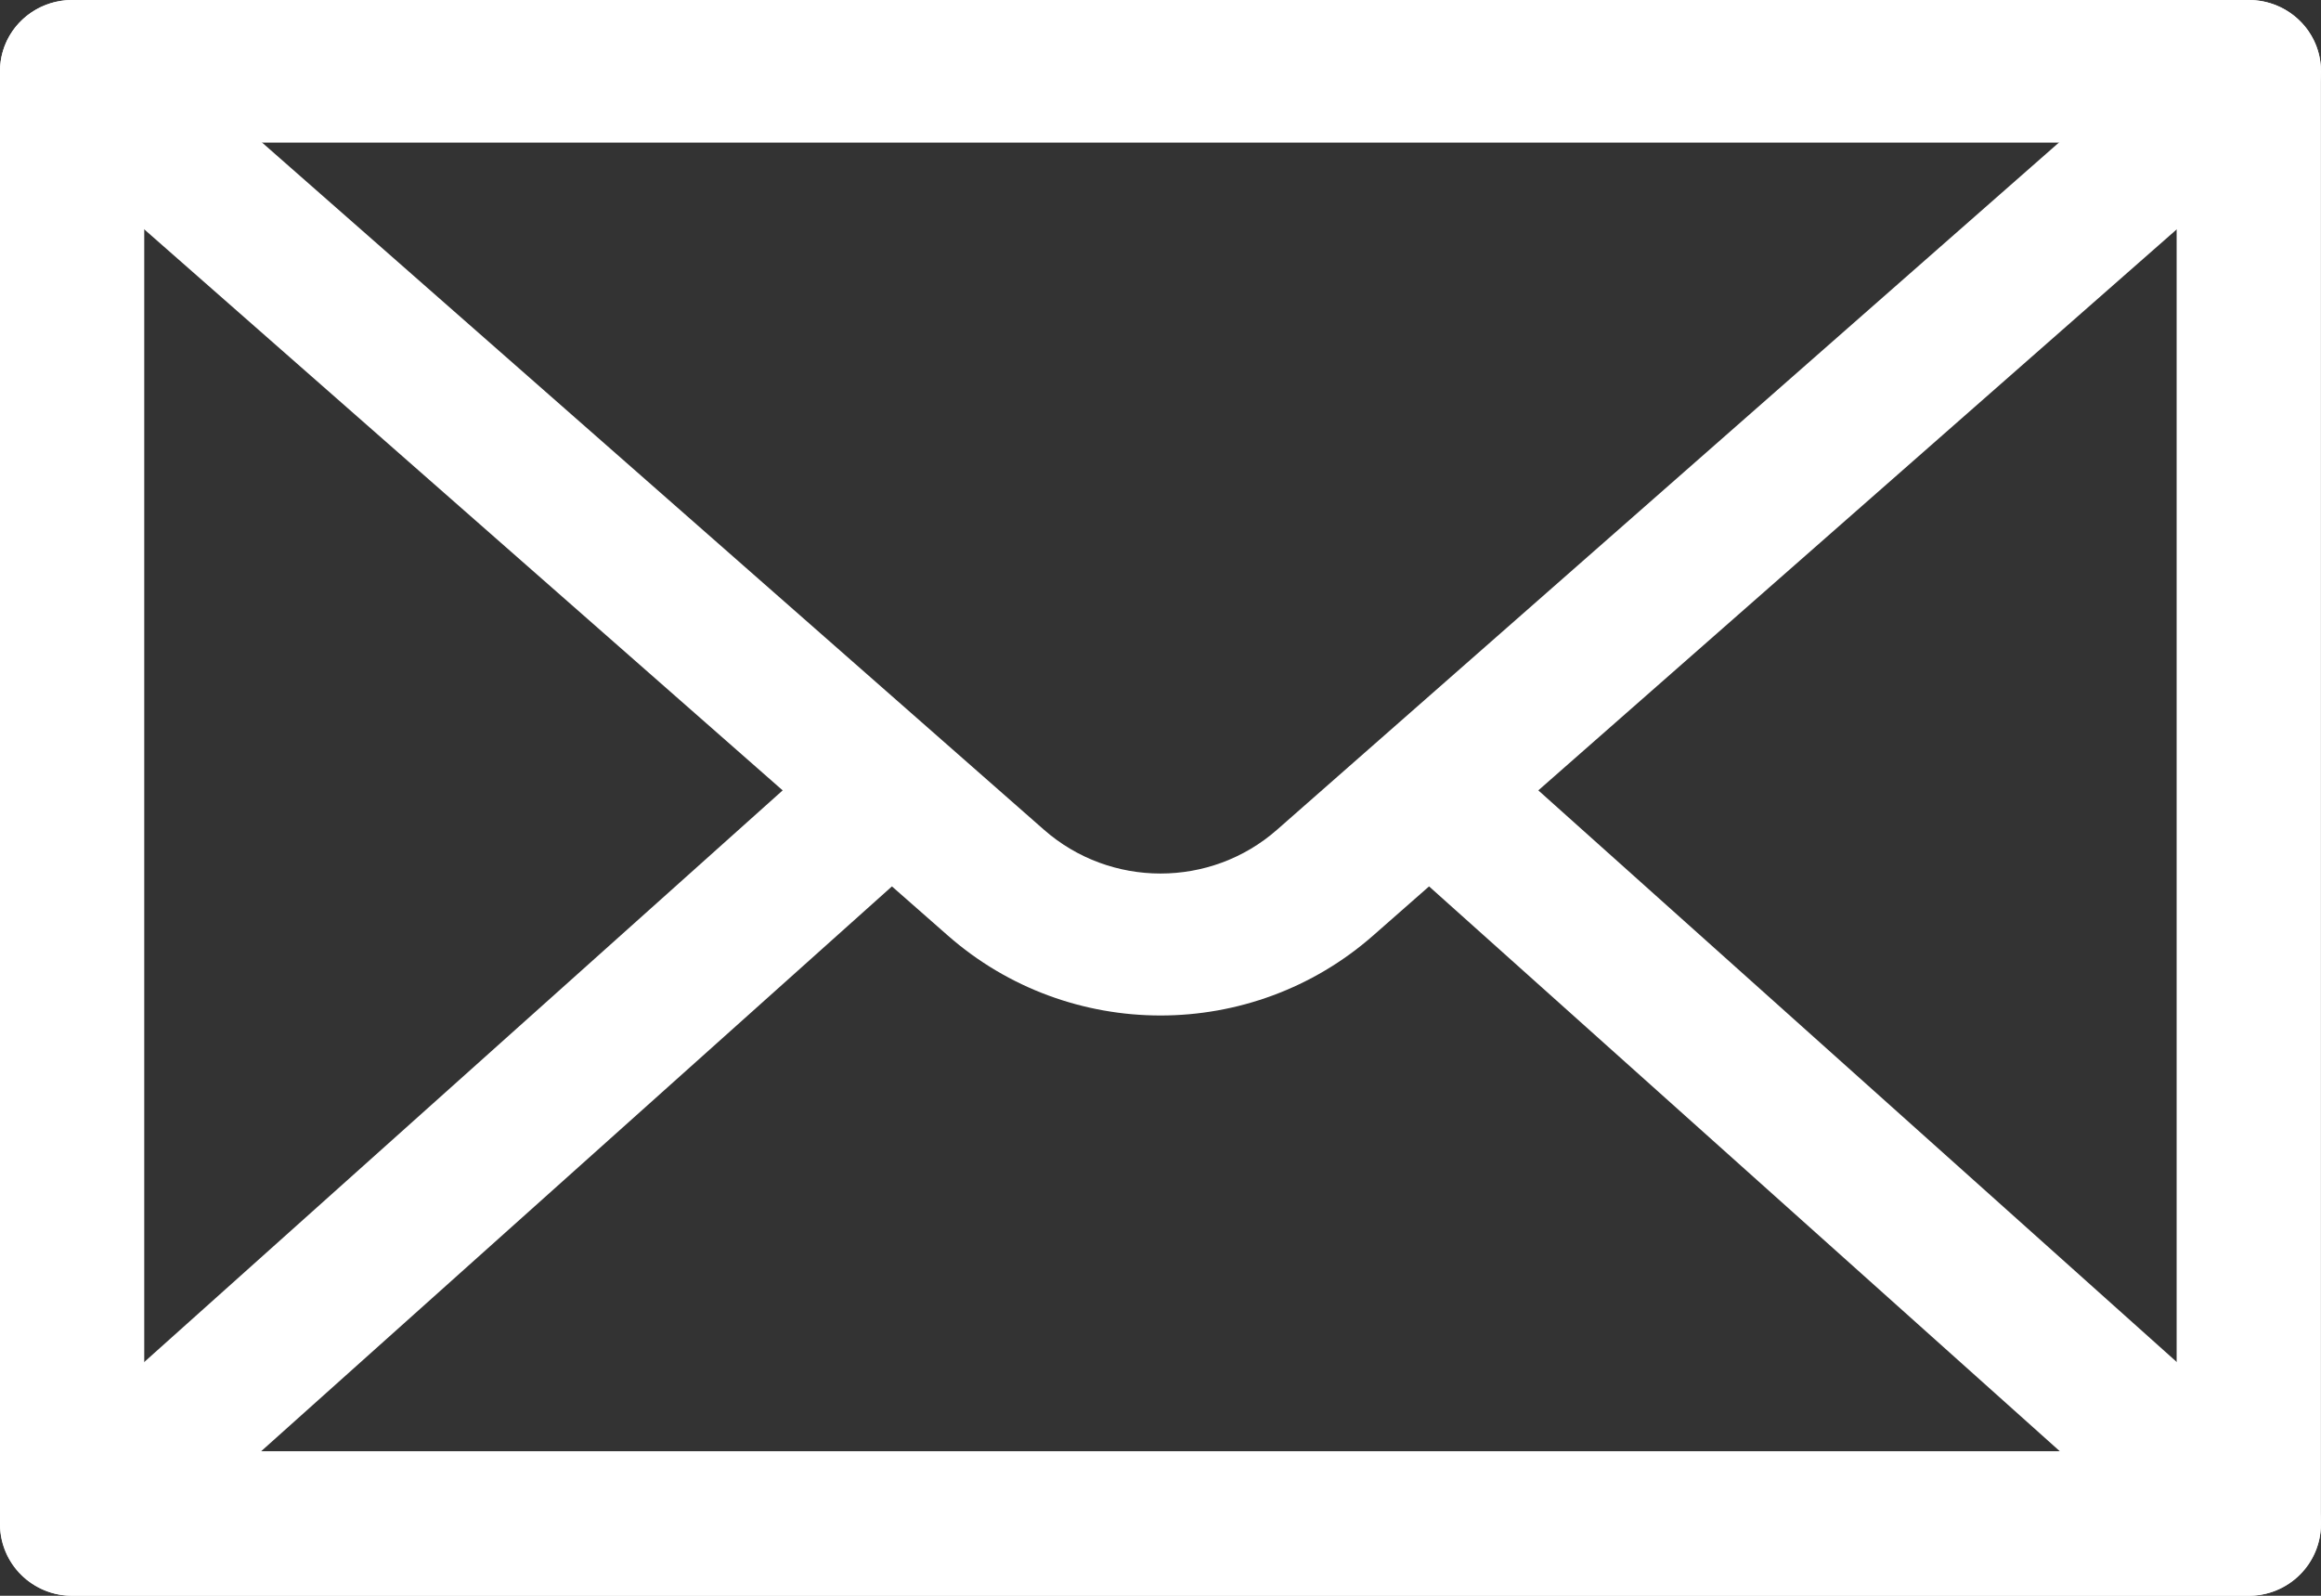 <?xml version="1.0" encoding="UTF-8"?> <svg xmlns="http://www.w3.org/2000/svg" width="128" height="88" viewBox="0 0 128 88" fill="none"><rect x="0" y="0" width="128" height="88" fill="#333333" stroke="none"/> <path d="M7.955 80.129H120.039V7.866H7.955V80.129ZM124.019 88H3.977C1.78 88 1.1536e-08 86.237 1.1536e-08 84.066V3.934C1.1536e-08 1.761 1.78 0 3.977 0H124.019C126.214 0 127.996 1.761 127.996 3.934V84.066C127.996 86.237 126.214 88 124.019 88Z" fill="white"></path> <path d="M14.404 7.819L57.572 45.756C61.237 48.975 66.761 48.979 70.427 45.756L113.595 7.819H14.404ZM64.002 56C59.808 56 55.613 54.528 52.271 51.59L1.327 6.824C0.098 5.746 -0.326 4.031 0.26 2.516C0.852 0.998 2.33 0 3.977 0H124.019C125.668 0 127.147 0.998 127.738 2.516C128.327 4.031 127.901 5.746 126.672 6.824L75.728 51.59C72.386 54.528 68.191 56 64.002 56Z" fill="white"></path> <path d="M124.019 88H3.977C2.328 88 0.851 86.981 0.262 85.432C-0.327 83.891 0.097 82.144 1.328 81.043L46.034 41.016C47.67 39.546 50.191 39.692 51.653 41.331C53.118 42.973 52.977 45.495 51.338 46.957L14.403 80.029H113.595L76.662 46.957C75.023 45.495 74.882 42.973 76.347 41.331C77.81 39.689 80.328 39.546 81.966 41.016L126.672 81.043C127.901 82.144 128.327 83.891 127.738 85.432C127.147 86.981 125.668 88 124.019 88Z" fill="white"></path> </svg> 